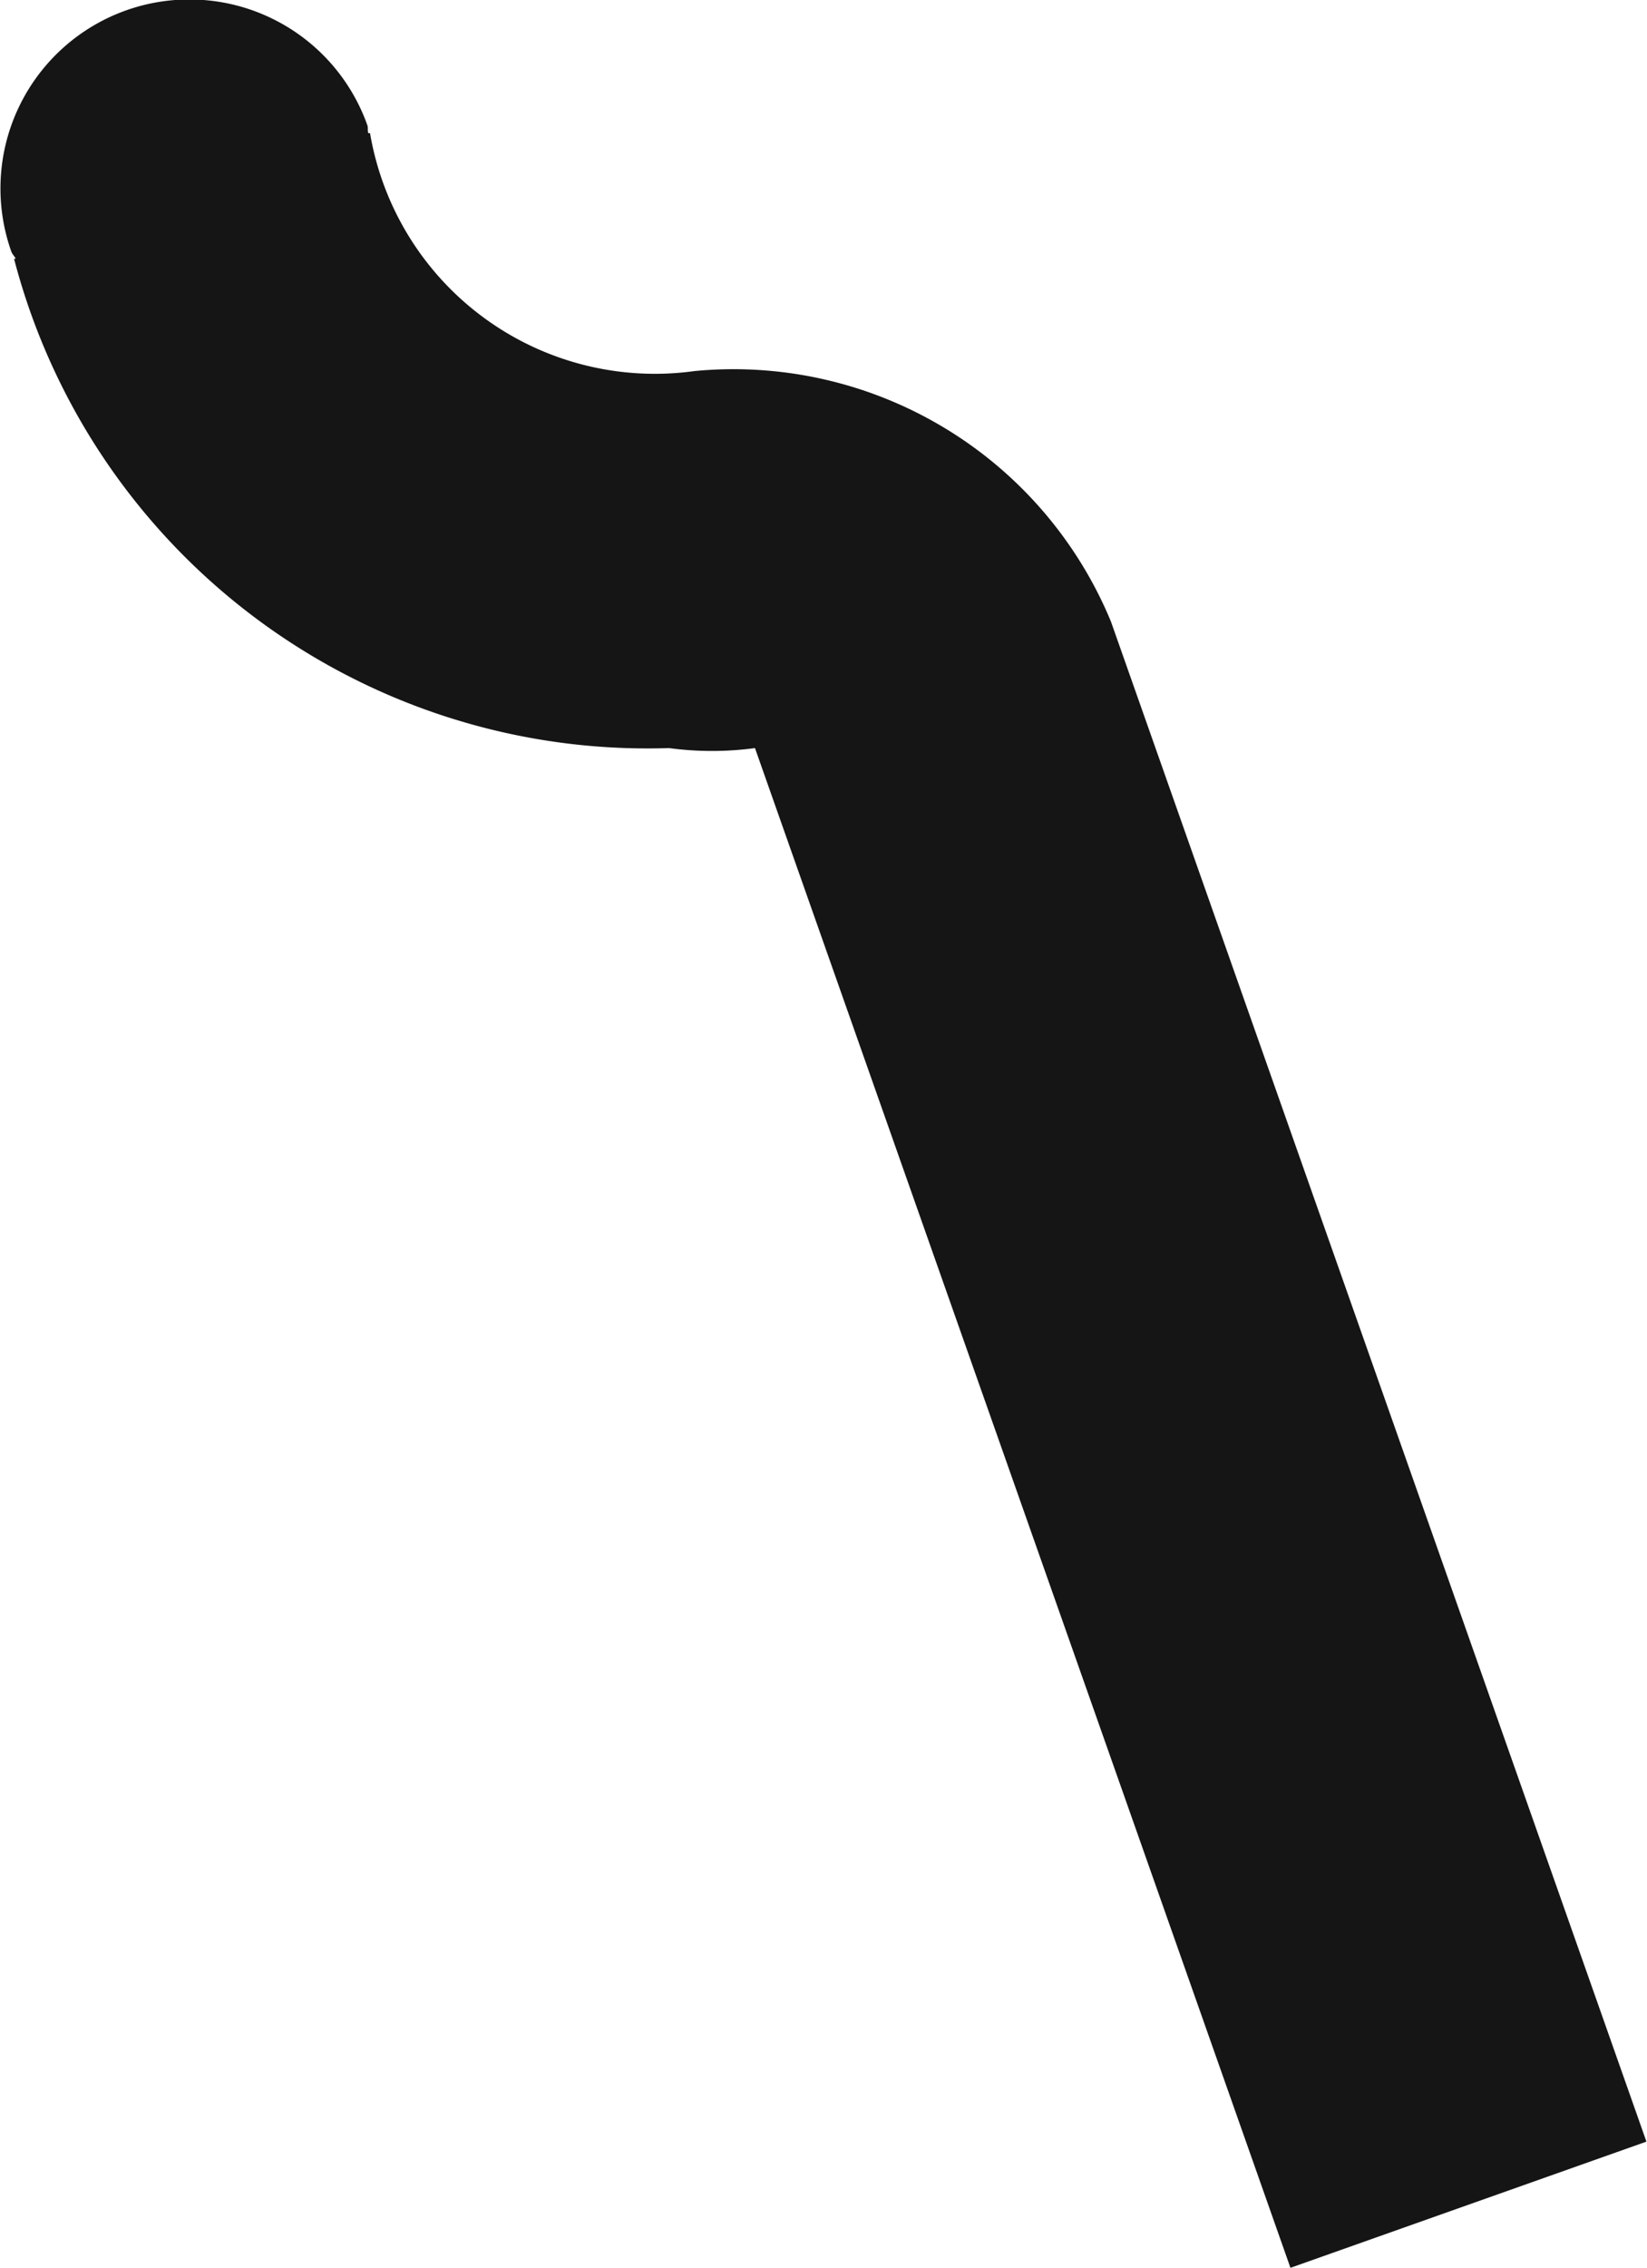 <svg xmlns="http://www.w3.org/2000/svg" width="11.608" height="15.977"><path d="M22.2 7.614a2.036 2.036 0 0 1-2.287-1.676h-.012c-.007-.019 0-.037-.007-.056a1.331 1.331 0 1 0-2.509.891c.007.019.022.031.031.05h-.012a4.614 4.614 0 0 0 4.616 3.447 2.271 2.271 0 0 0 .606 0L26.4 20.976l2.509-.889-3.774-10.708A2.879 2.879 0 0 0 22.2 7.614" data-name="Pfad 11053" style="fill:#151515" transform="translate(-17.305 -5)"/></svg>